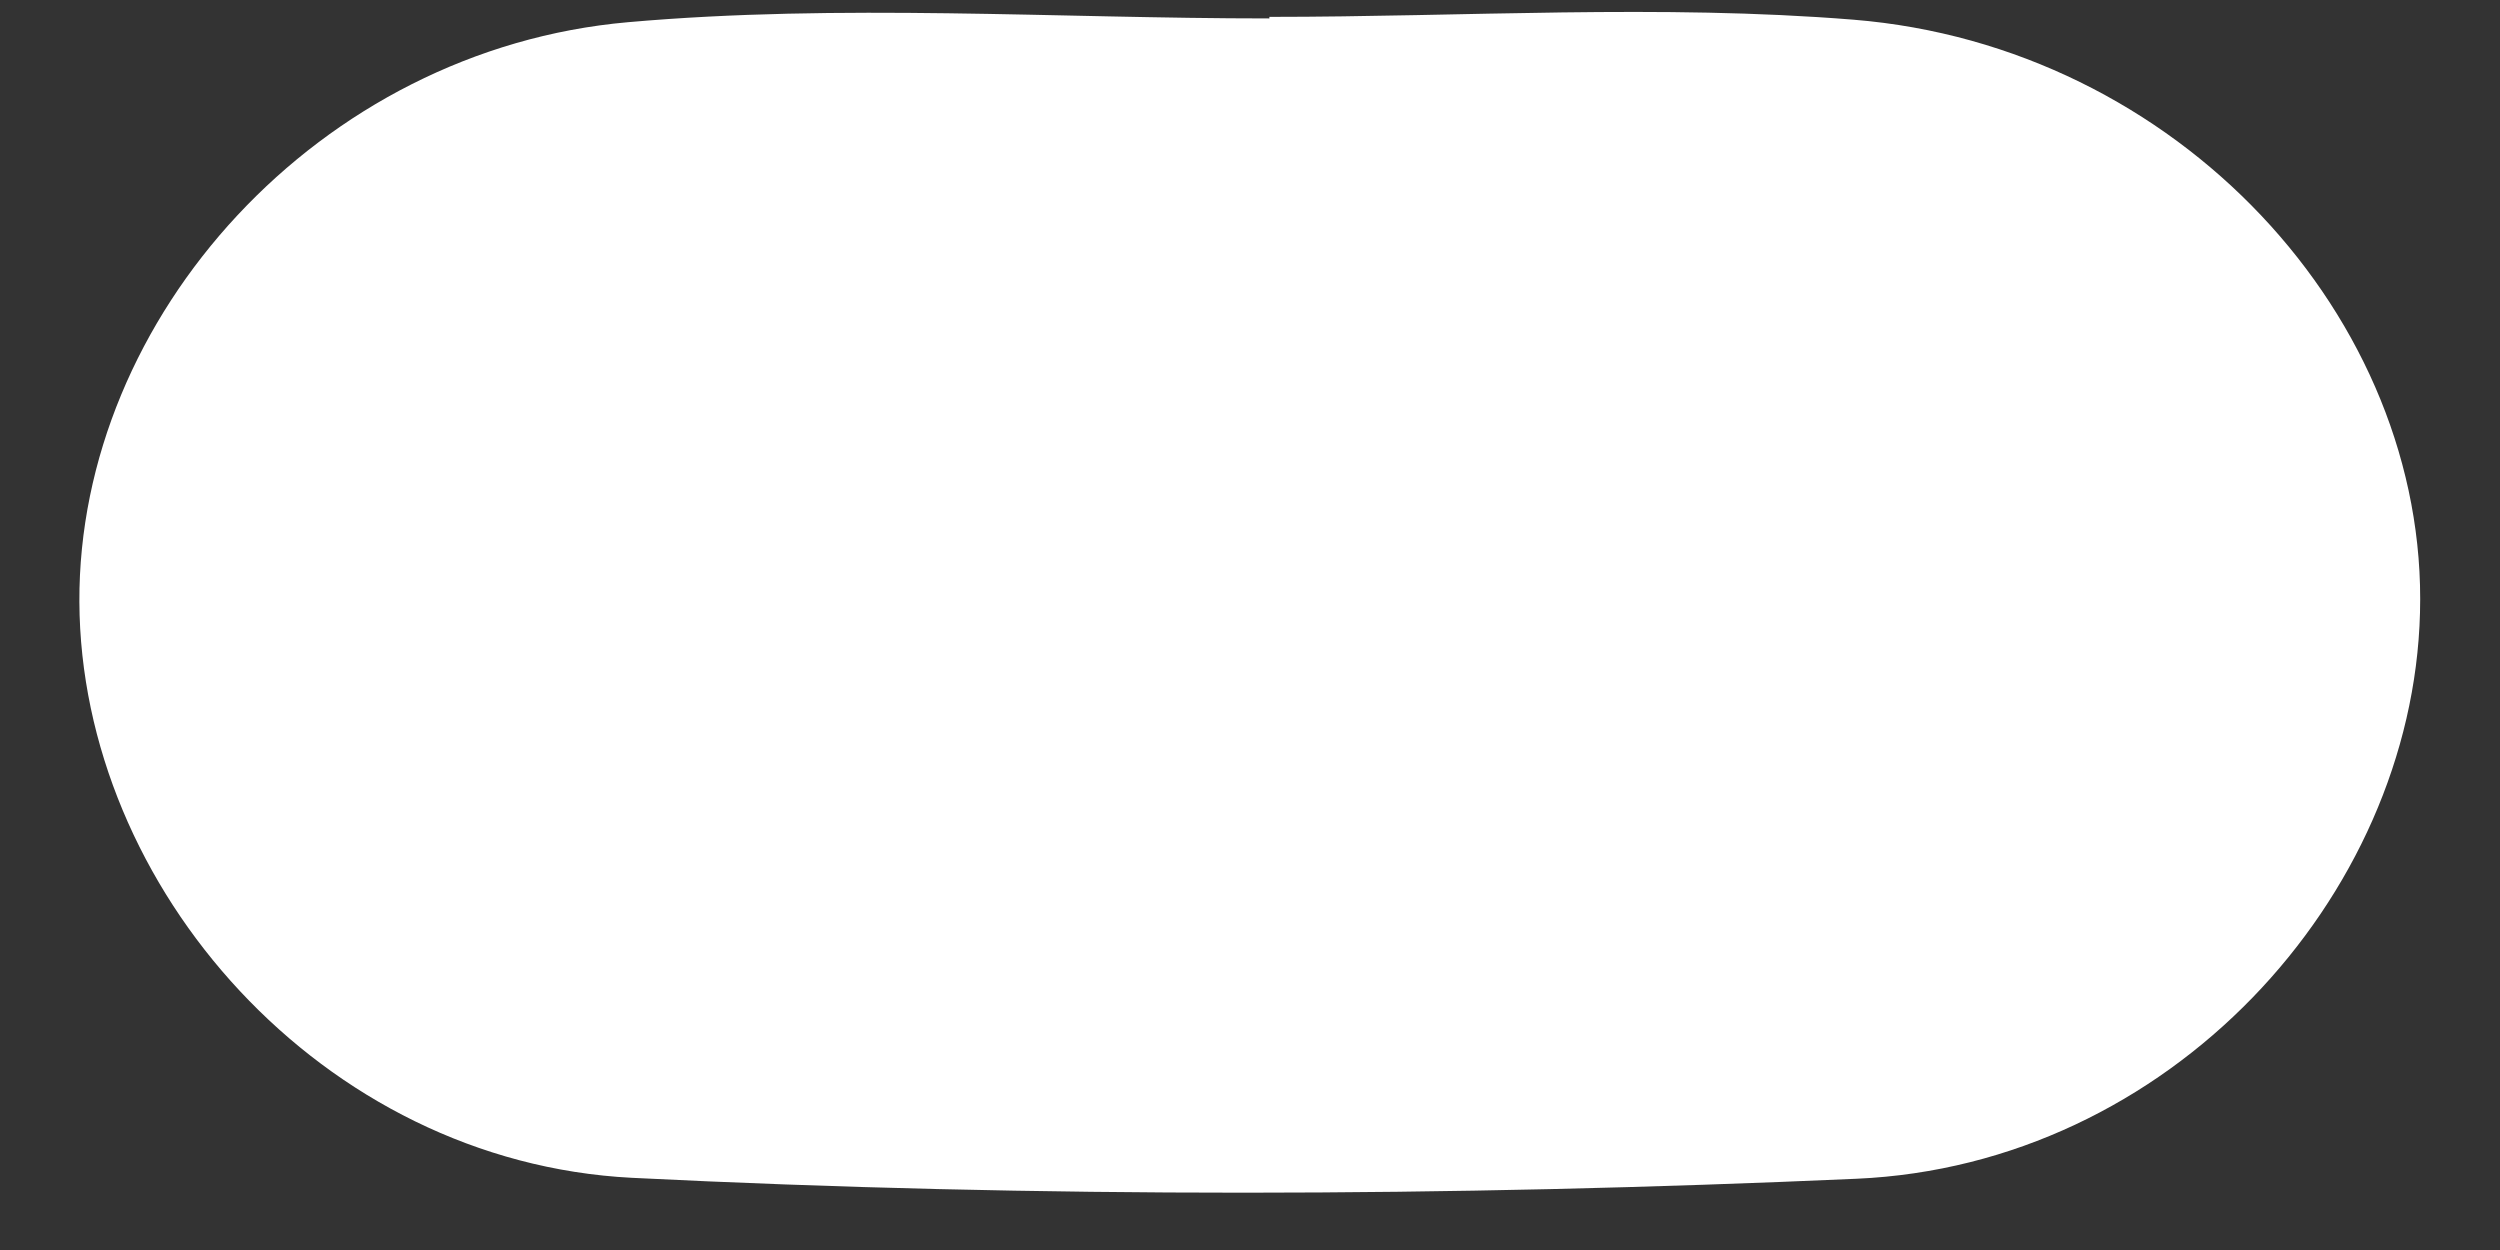 <svg width="8" height="4" viewBox="0 0 8 4" fill="none" xmlns="http://www.w3.org/2000/svg">
<rect x="0" y="0" width="8" height="4" fill="#333333" stroke="none"/>
<path d="M4.064 0.054C4.687 0.054 5.312 0.013 5.931 0.063C6.968 0.147 7.77 1.018 7.744 1.961C7.72 2.875 6.939 3.728 5.941 3.772C4.637 3.83 3.325 3.834 2.022 3.769C1.03 3.718 0.258 2.84 0.254 1.926C0.25 1.014 1.021 0.158 2.01 0.071C2.689 0.011 3.378 0.059 4.062 0.059C4.062 0.059 4.062 0.056 4.062 0.054H4.064Z" fill="white"/>
</svg>
